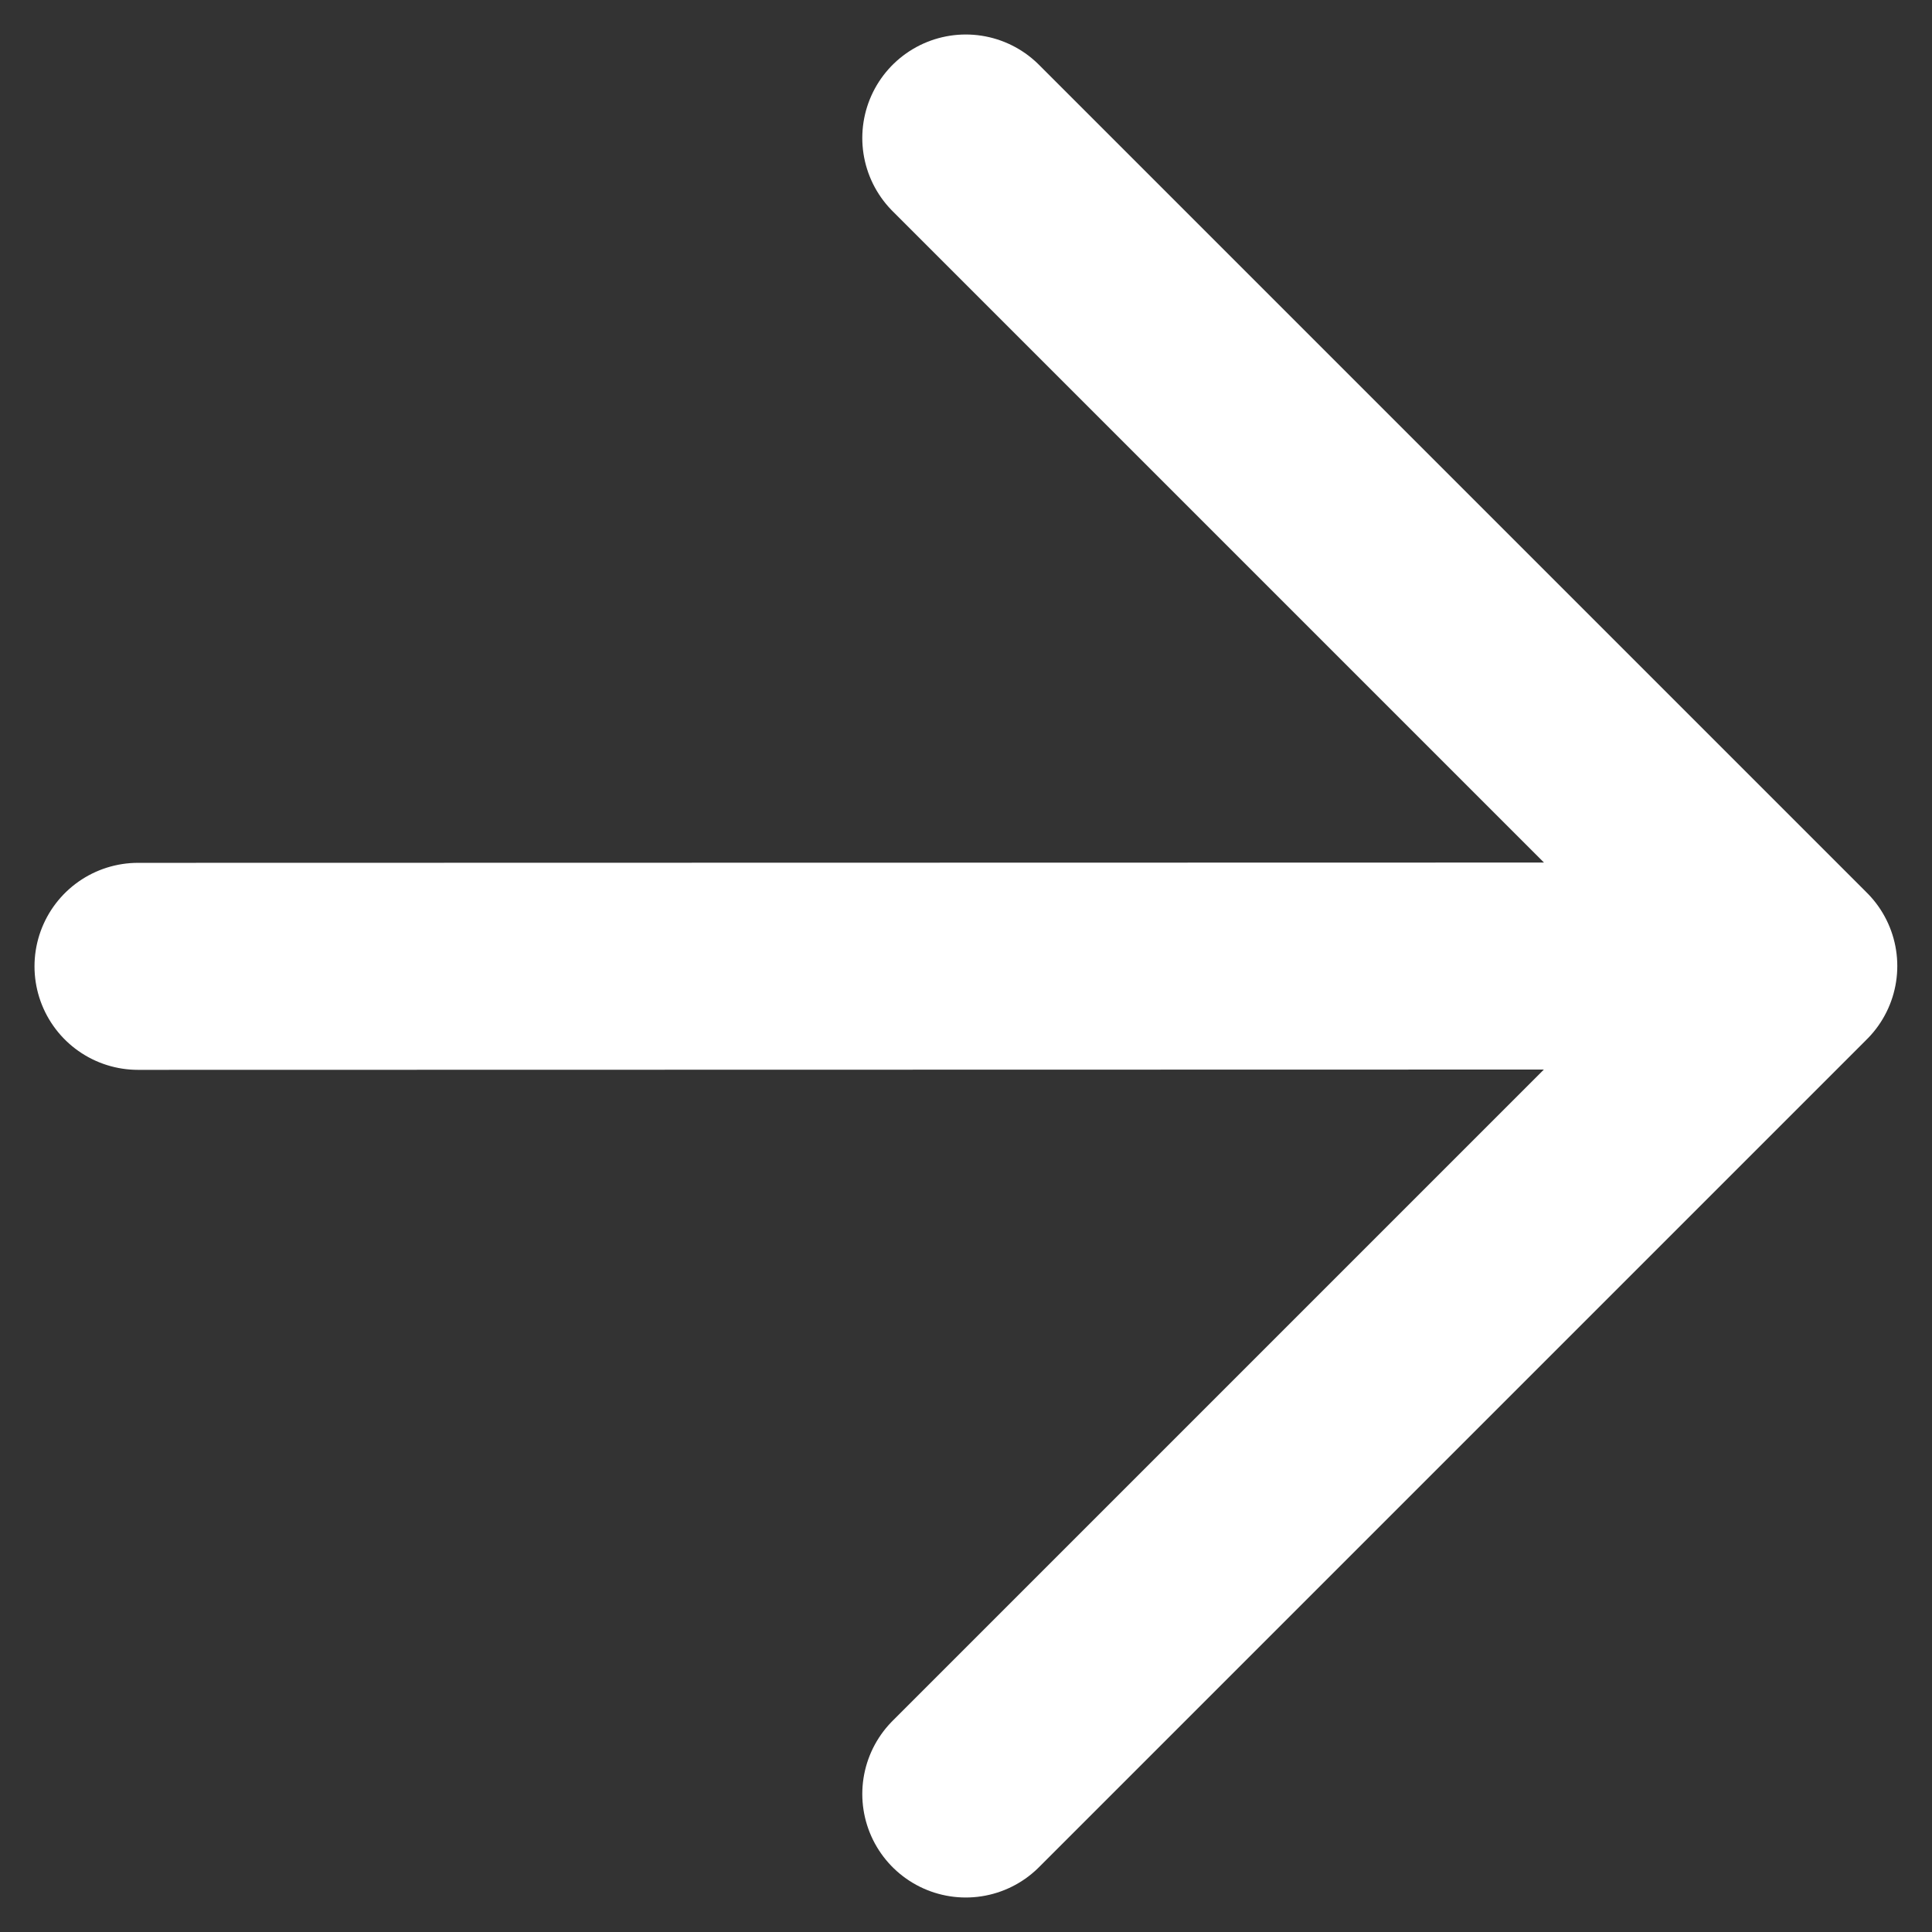 <svg width="28" height="28" viewBox="0 0 28 28" fill="none" xmlns="http://www.w3.org/2000/svg">
<rect x="0" y="0" width="28" height="28" fill="#333333" stroke="none"/>
<path d="M13.997 2L25.997 14M25.997 14L13.997 26M25.997 14L2 14.005" stroke="white" stroke-width="3" stroke-linecap="round" stroke-linejoin="round"/>
</svg>
